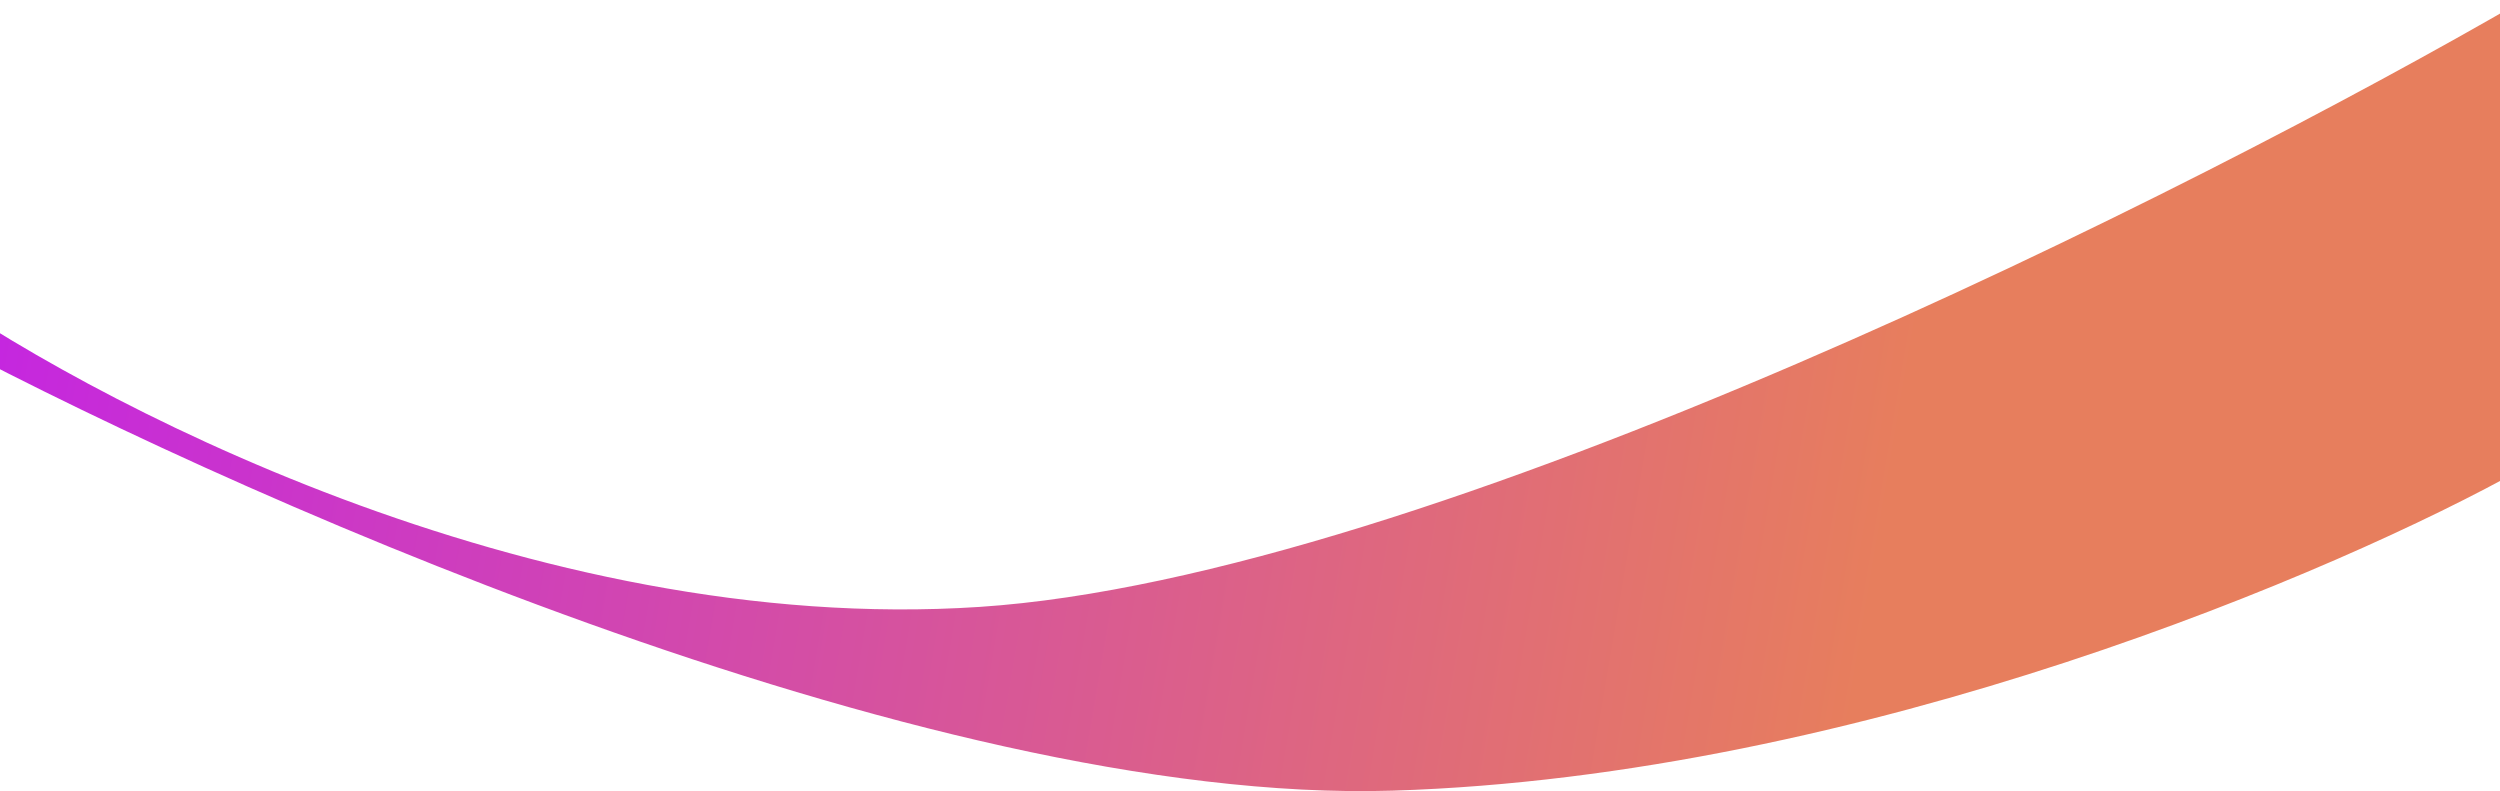 <svg width="1728" height="547" viewBox="0 0 1728 547" fill="none" xmlns="http://www.w3.org/2000/svg">
<path d="M677 419.5C367 439.9 56.833 275.667 -59.5 191V224C145.833 335.667 637.7 556.5 962.5 546.5C1287.3 536.5 1618.5 394 1743.5 324V0.5C1517.17 131.667 987 399.1 677 419.5Z" fill="url(#paint0_linear_120_912)"/>
<defs>
<linearGradient id="paint0_linear_120_912" x1="-3" y1="246" x2="1286.5" y2="465" gradientUnits="userSpaceOnUse">
<stop stop-color="#C527DF"/>
<stop offset="1" stop-color="#E77E5D"/>
</linearGradient>
</defs>
</svg>

